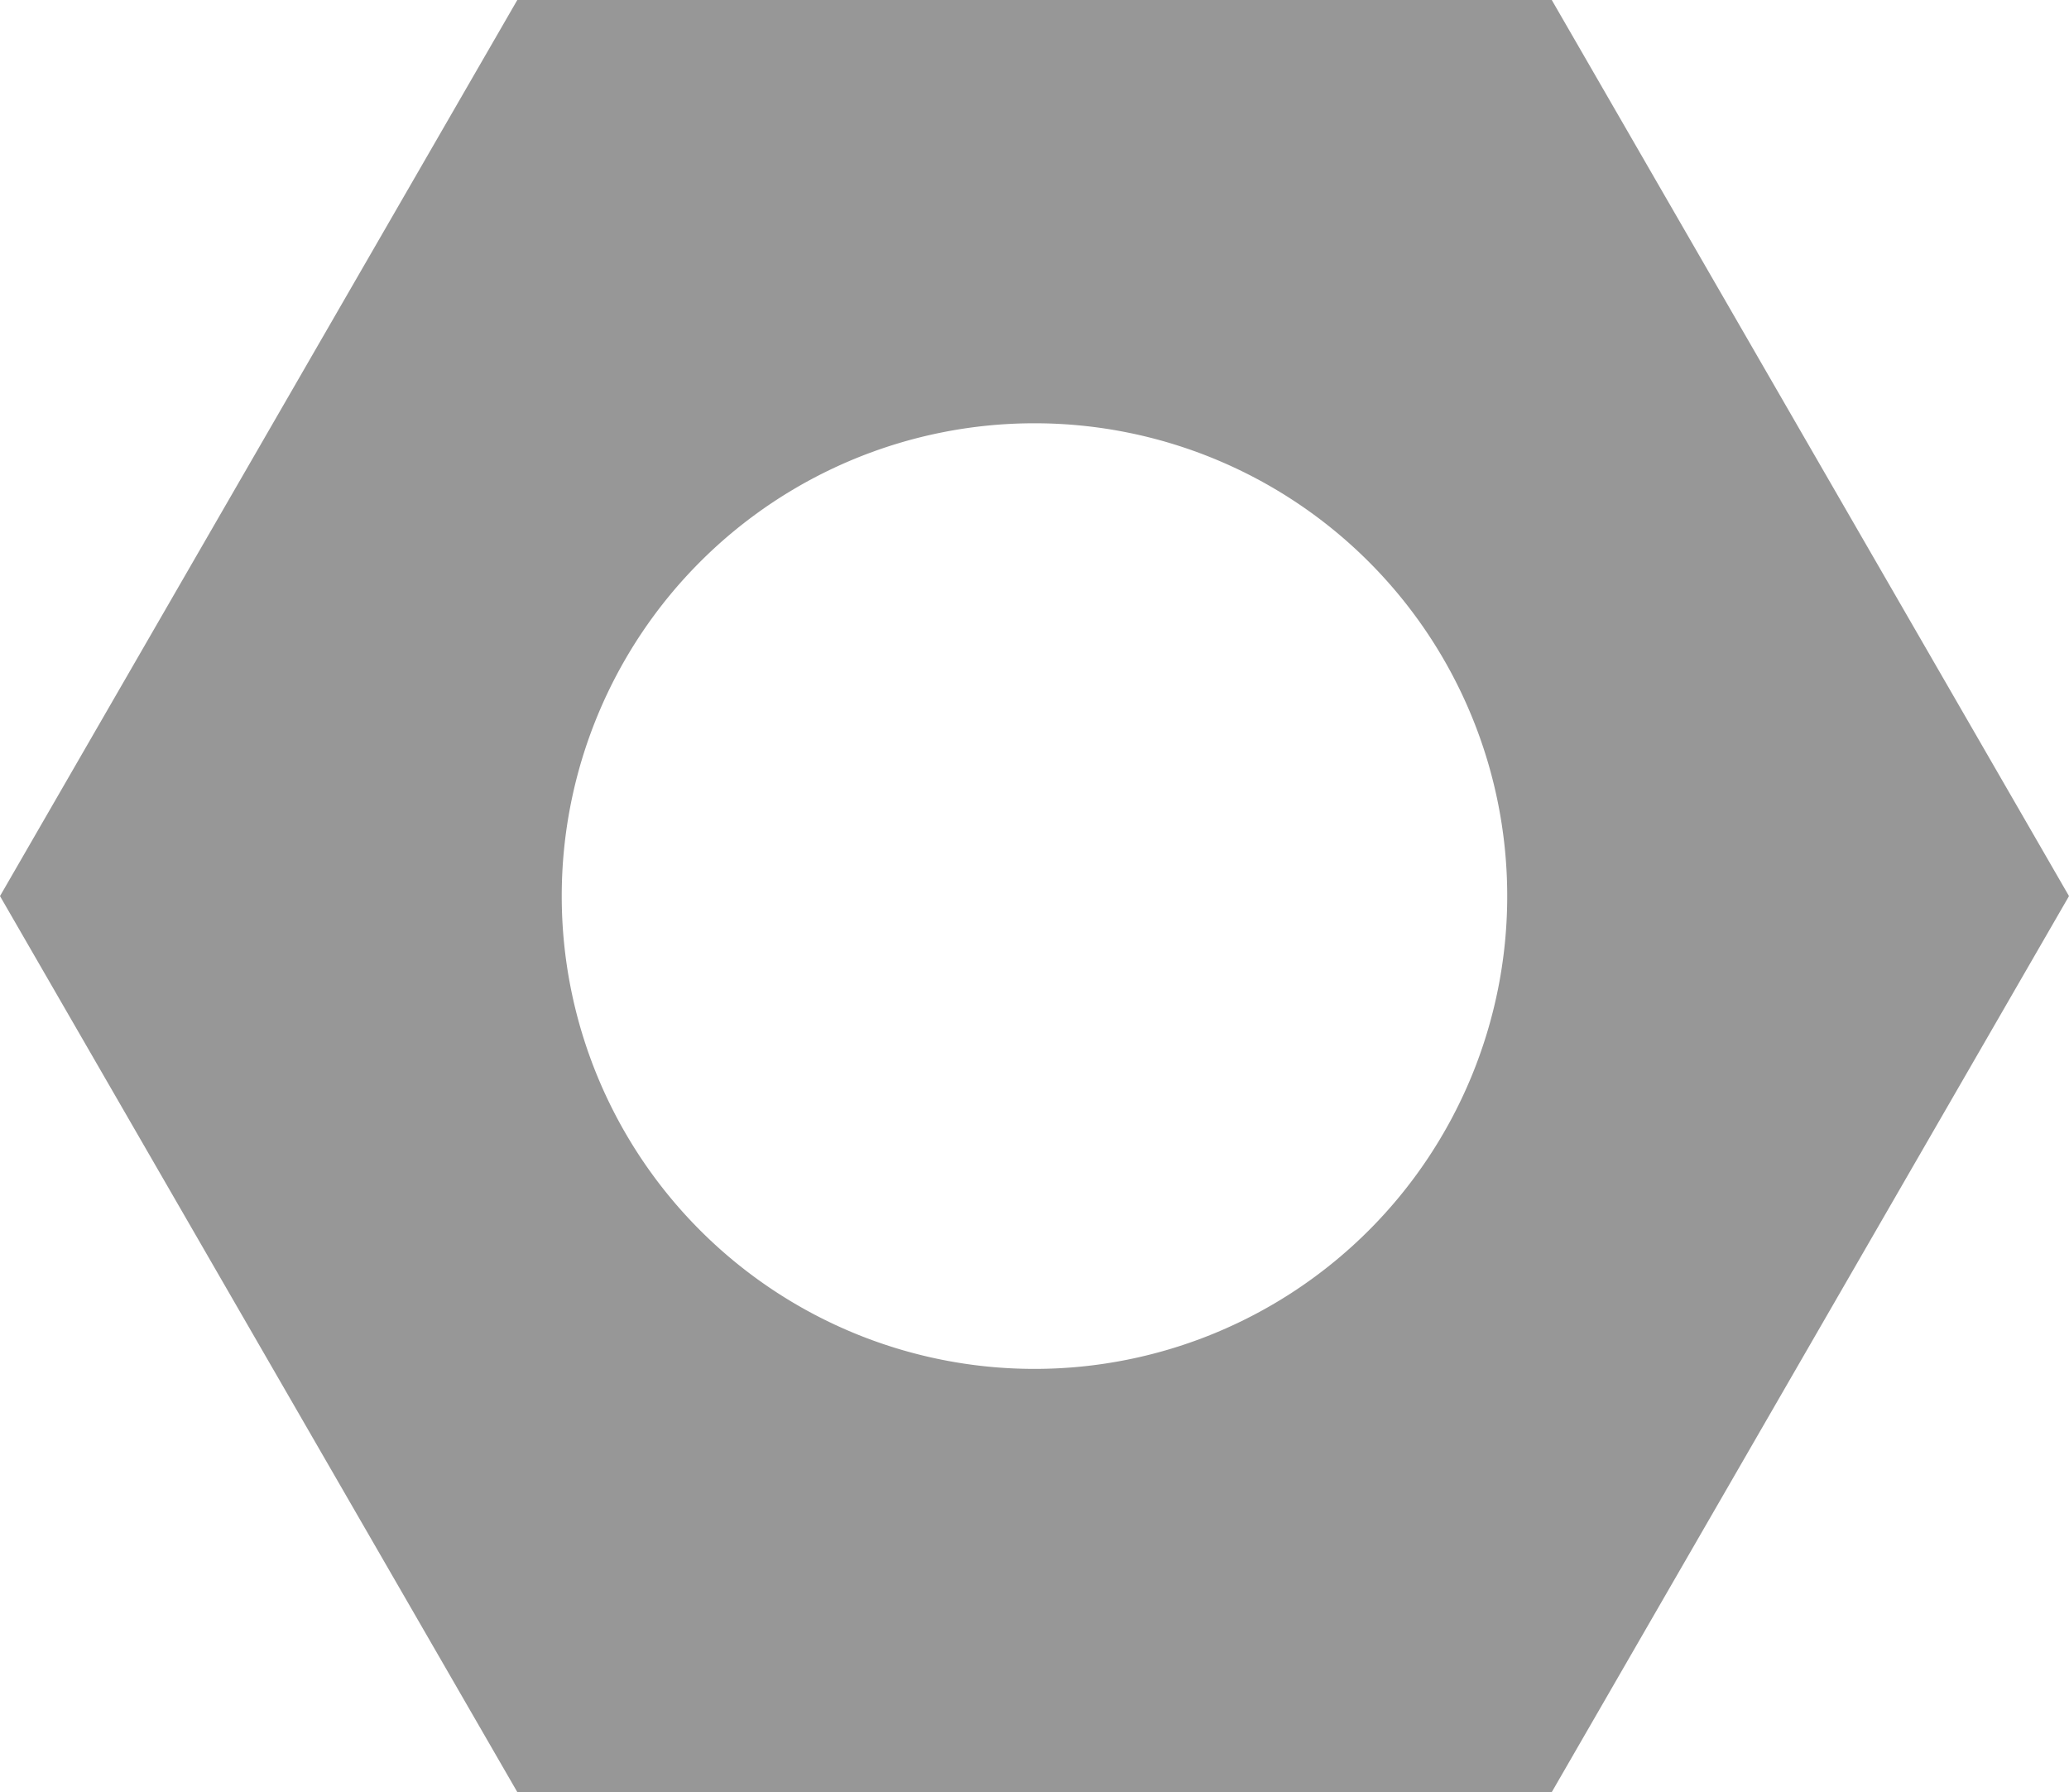 <svg id="Component_17_1" data-name="Component 17 – 1" xmlns="http://www.w3.org/2000/svg" xmlns:xlink="http://www.w3.org/1999/xlink" width="217.952" height="188.756" viewBox="0 0 217.952 188.756">
  <defs>
    <clipPath id="clip-path">
      <rect id="Rectangle_221" data-name="Rectangle 221" width="217.952" height="188.756" fill="none"/>
    </clipPath>
  </defs>
  <g id="Group_103" data-name="Group 103" clip-path="url(#clip-path)">
    <path id="Path_183" data-name="Path 183" d="M217.952,94.382,163.466,0H54.494L0,94.382l54.494,94.374H163.466Zm-158.778,0a49.8,49.8,0,1,1,49.8,49.8,49.8,49.8,0,0,1-49.8-49.8" fill="#979797"/>
  </g>
</svg>
